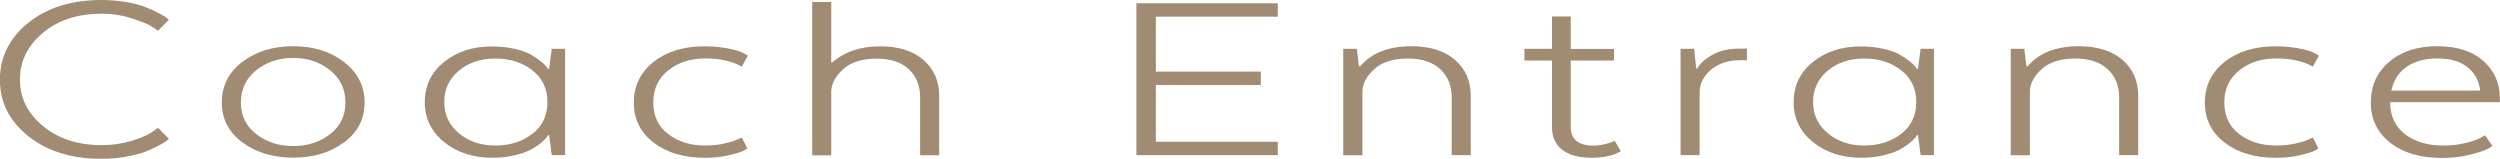 <?xml version="1.0" encoding="UTF-8"?>
<svg id="_レイヤー_2" data-name="レイヤー 2" xmlns="http://www.w3.org/2000/svg" viewBox="0 0 252 16">
  <defs>
    <style>
      .cls-1 {
        fill: #a18b72;
      }
    </style>
  </defs>
  <g id="_レイヤー_1-2" data-name="レイヤー 1">
    <g>
      <path class="cls-1" d="M15.93,12.89l1.1,1.1c-.07.05-.16.12-.27.22-.11.09-.38.26-.79.48s-.86.43-1.34.61c-.48.18-1.12.34-1.91.49-.79.14-1.62.22-2.49.22-3,0-5.45-.76-7.37-2.28-1.91-1.52-2.87-3.42-2.87-5.7S.96,3.81,2.87,2.28C4.78.76,7.23,0,10.23,0c.87,0,1.69.07,2.47.2.78.14,1.42.3,1.92.5.5.2.94.39,1.32.59.38.2.66.36.84.5l.24.2-1.1,1.12c-.16-.14-.39-.3-.69-.48-.3-.19-.94-.44-1.92-.77-.98-.32-2-.48-3.06-.48-2.4,0-4.38.64-5.92,1.93-1.54,1.28-2.32,2.85-2.32,4.71s.77,3.4,2.32,4.68c1.54,1.28,3.52,1.93,5.92,1.93,1.05,0,2.05-.14,3-.43.95-.29,1.63-.58,2.04-.87l.62-.43Z"/>
      <path class="cls-1" d="M34.67,6.25c1.38,1.05,2.08,2.42,2.08,4.08s-.69,3.01-2.08,4.03c-1.39,1.02-3.08,1.53-5.1,1.53s-3.75-.51-5.13-1.53-2.08-2.36-2.08-4.03.69-3.05,2.08-4.1,3.1-1.57,5.13-1.57,3.71.53,5.1,1.58ZM29.57,14.72c1.44,0,2.68-.4,3.71-1.2,1.03-.8,1.54-1.86,1.54-3.19s-.51-2.41-1.54-3.24c-1.03-.83-2.27-1.25-3.71-1.25s-2.71.41-3.74,1.24c-1.03.83-1.55,1.91-1.55,3.25s.52,2.39,1.55,3.19c1.03.8,2.28,1.2,3.74,1.2Z"/>
      <path class="cls-1" d="M55.25,6.94h.1l.27-2.02h1.34v10.72h-1.34l-.27-2.02h-.1c-.05.07-.1.15-.17.26-.07.1-.26.28-.57.54-.31.26-.66.48-1.05.69-.39.2-.93.39-1.61.55s-1.43.24-2.23.24c-1.92,0-3.54-.52-4.84-1.57-1.31-1.05-1.96-2.39-1.96-4.04s.65-3,1.94-4.04,2.89-1.57,4.79-1.57c.82,0,1.58.08,2.27.23.69.15,1.23.34,1.63.56.4.22.74.45,1.03.68s.49.42.6.57l.17.23ZM53.67,13.49c1.01-.79,1.51-1.86,1.51-3.2s-.5-2.41-1.51-3.2c-1.01-.79-2.25-1.19-3.74-1.19s-2.69.41-3.67,1.22c-.98.82-1.48,1.87-1.48,3.16s.49,2.33,1.48,3.15c.98.83,2.21,1.24,3.67,1.24s2.74-.4,3.74-1.19Z"/>
      <path class="cls-1" d="M71,15.9c-2.08,0-3.79-.51-5.12-1.53s-1.99-2.36-1.99-4.03.66-3.05,1.99-4.1,3.03-1.57,5.12-1.57c.91,0,1.74.08,2.47.23.73.15,1.24.31,1.51.48l.41.23-.62,1.1c-.96-.54-2.19-.82-3.67-.82s-2.74.4-3.74,1.2-1.51,1.88-1.51,3.24.5,2.42,1.51,3.19c1.01.77,2.25,1.15,3.74,1.15.66,0,1.3-.07,1.91-.2.61-.14,1.05-.27,1.32-.41l.45-.2.55,1.1c-.09.07-.23.15-.43.26-.19.1-.66.24-1.41.42s-1.57.27-2.49.27Z"/>
      <path class="cls-1" d="M81.87,15.64V.2h1.92v6.1h.1c1.24-1.09,2.85-1.63,4.84-1.63,1.85,0,3.31.46,4.36,1.38,1.05.92,1.58,2.12,1.58,3.6v6h-1.92v-5.84c0-1.16-.38-2.1-1.13-2.82-.76-.72-1.84-1.08-3.26-1.08s-2.55.34-3.33,1.03c-.78.69-1.19,1.43-1.24,2.21v6.51h-1.92Z"/>
      <path class="cls-1" d="M127.09,7.22v1.35h-10.58v5.72h12.29v1.35h-14.25V.33h14.25v1.35h-12.29v5.54h10.58Z"/>
      <path class="cls-1" d="M135.4,15.64V4.92h1.37l.21,1.76h.14c1.12-1.34,2.84-2.02,5.15-2.02,1.88,0,3.34.46,4.4,1.38,1.05.92,1.58,2.12,1.58,3.6v6h-1.92v-5.84c0-1.16-.38-2.1-1.15-2.82-.77-.72-1.86-1.08-3.28-1.08s-2.55.34-3.33,1.03c-.78.69-1.19,1.43-1.24,2.21v6.51h-1.92Z"/>
      <path class="cls-1" d="M153.66,4.92h2.78V1.66h1.89v3.27h4.36v1.17h-4.36v6.69c0,1.26.77,1.89,2.3,1.89.34,0,.69-.04,1.05-.13.35-.08.62-.16.81-.23l.27-.13.62,1.05c-.73.44-1.71.66-2.92.66-1.33,0-2.33-.27-3.01-.82-.68-.54-1.01-1.3-1.01-2.27v-6.71h-2.78v-1.17Z"/>
      <path class="cls-1" d="M176.09,4.9v1.17h-.72c-1.14,0-2.09.31-2.85.92-.75.61-1.16,1.35-1.2,2.22v6.43h-1.92V4.92h1.37l.21,1.99h.1c.3-.53.82-1,1.56-1.4.74-.41,1.64-.61,2.7-.61h.76Z"/>
      <path class="cls-1" d="M193.23,6.94h.1l.27-2.02h1.34v10.72h-1.34l-.27-2.02h-.1c-.05.07-.1.15-.17.26-.07.1-.26.28-.57.54-.31.26-.66.48-1.05.69-.39.2-.93.39-1.61.55s-1.43.24-2.23.24c-1.92,0-3.54-.52-4.84-1.57-1.31-1.05-1.96-2.39-1.96-4.04s.65-3,1.94-4.04,2.89-1.57,4.79-1.57c.82,0,1.58.08,2.27.23.69.15,1.23.34,1.63.56.4.22.74.45,1.03.68s.49.42.6.57l.17.23ZM191.65,13.49c1.01-.79,1.51-1.86,1.51-3.2s-.5-2.41-1.51-3.2c-1.01-.79-2.25-1.19-3.74-1.19s-2.69.41-3.67,1.22c-.98.82-1.48,1.87-1.48,3.16s.49,2.33,1.48,3.15c.98.83,2.21,1.24,3.67,1.24s2.74-.4,3.74-1.19Z"/>
      <path class="cls-1" d="M202.68,15.64V4.92h1.37l.21,1.76h.14c1.12-1.34,2.84-2.02,5.15-2.02,1.88,0,3.34.46,4.4,1.38,1.05.92,1.58,2.12,1.58,3.6v6h-1.92v-5.84c0-1.16-.38-2.1-1.15-2.82-.77-.72-1.86-1.08-3.28-1.08s-2.55.34-3.33,1.03c-.78.69-1.19,1.43-1.24,2.21v6.51h-1.92Z"/>
      <path class="cls-1" d="M229.36,15.9c-2.08,0-3.79-.51-5.12-1.53s-1.99-2.36-1.99-4.03.66-3.05,1.99-4.1,3.03-1.57,5.12-1.57c.91,0,1.74.08,2.47.23.73.15,1.24.31,1.51.48l.41.23-.62,1.1c-.96-.54-2.19-.82-3.67-.82s-2.74.4-3.74,1.2-1.51,1.88-1.51,3.24.5,2.42,1.51,3.19c1.01.77,2.25,1.15,3.74,1.15.66,0,1.3-.07,1.91-.2.61-.14,1.05-.27,1.32-.41l.45-.2.55,1.1c-.09.07-.23.15-.43.26-.19.1-.66.24-1.41.42s-1.57.27-2.49.27Z"/>
      <path class="cls-1" d="M250.49,13.65l.75,1.05c-.11.09-.29.2-.53.33-.24.14-.8.32-1.68.55-.88.23-1.84.34-2.87.34-2.18,0-3.91-.51-5.22-1.53-1.31-1.02-1.96-2.37-1.96-4.06s.62-3.05,1.85-4.1,2.85-1.57,4.84-1.57,3.54.49,4.65,1.48c1.11.99,1.67,2.25,1.67,3.8v.36h-11.06v.03c0,1.36.5,2.42,1.49,3.19,1,.77,2.27,1.15,3.83,1.15.82,0,1.58-.08,2.28-.26.7-.17,1.2-.34,1.49-.51l.45-.26ZM245.68,5.89c-1.24,0-2.26.28-3.07.83-.81.55-1.33,1.36-1.56,2.41h8.96c-.14-1.02-.58-1.82-1.32-2.39-.74-.57-1.75-.85-3-.85Z"/>
    </g>
  </g>
</svg>